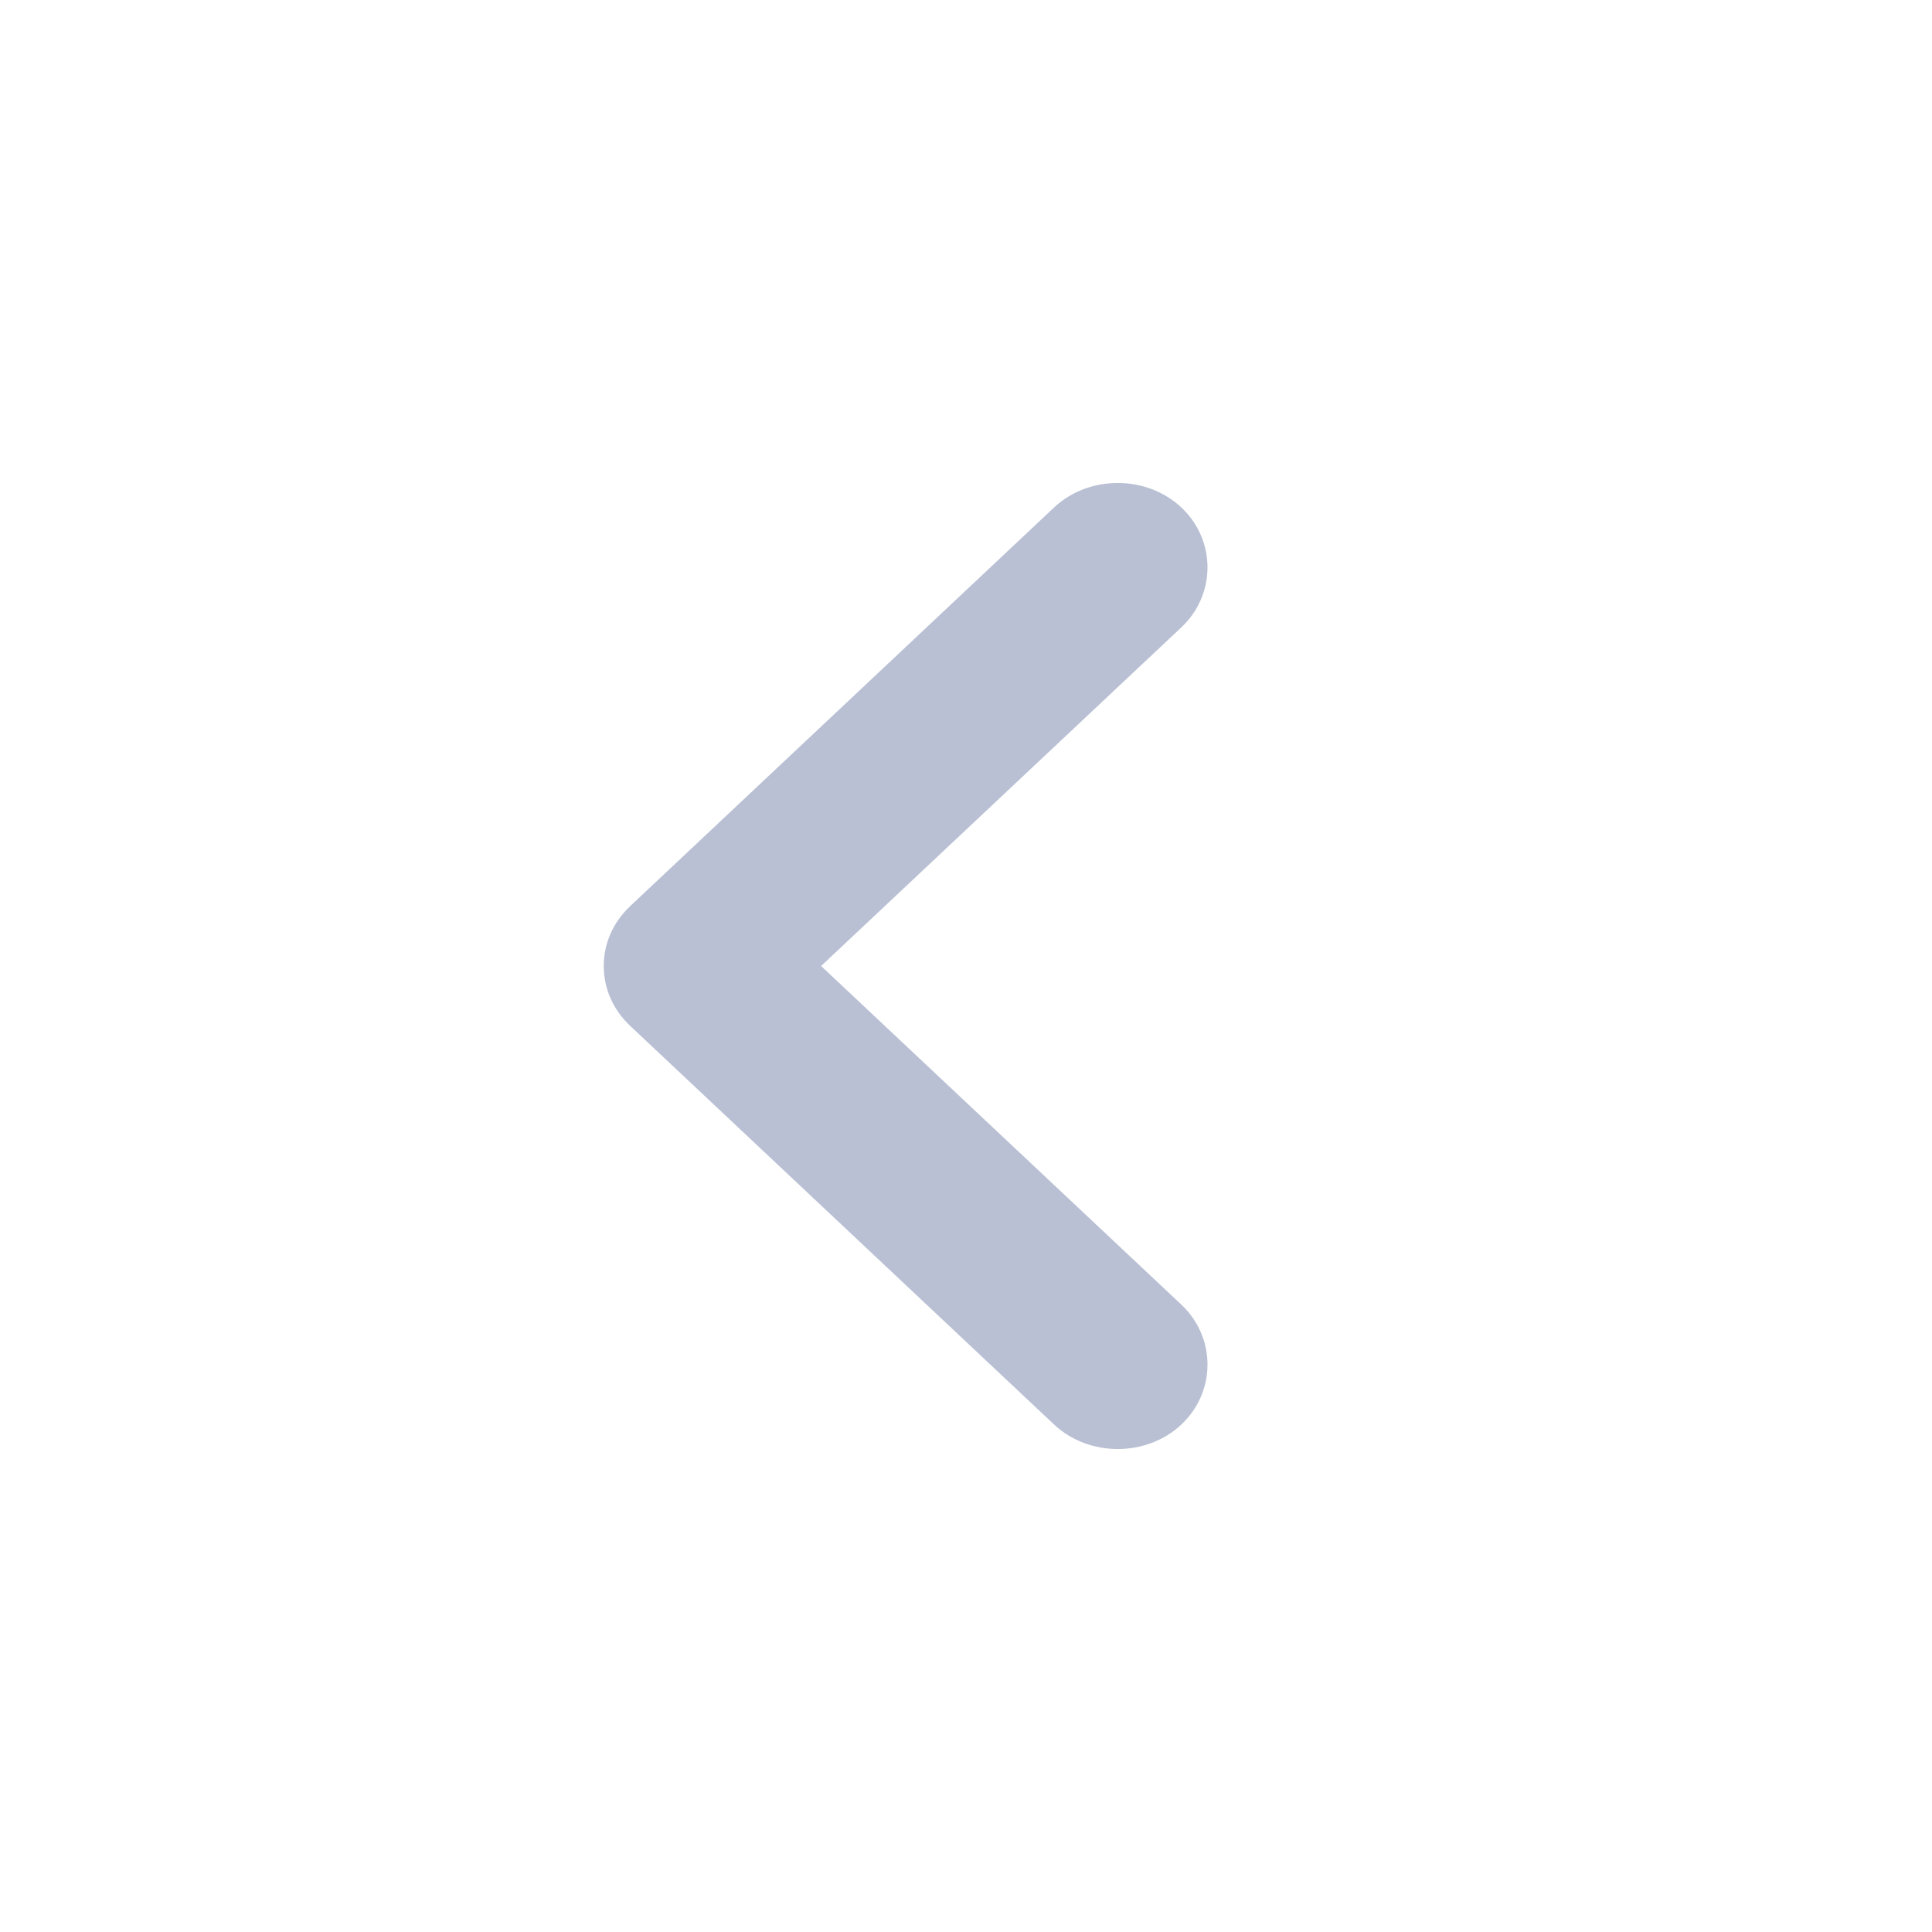 <svg xmlns="http://www.w3.org/2000/svg" width="16" height="16" viewBox="0 0 16 16" fill="none">
  <path d="M5 8C5 7.822 5.07 7.645 5.219 7.504L8.729 4.203C9.018 3.932 9.495 3.932 9.784 4.203C10.072 4.475 10.072 4.923 9.784 5.195L6.8 8L9.784 10.805C10.072 11.077 10.072 11.525 9.784 11.797C9.495 12.068 9.018 12.068 8.729 11.797L5.219 8.496C5.07 8.355 5 8.178 5 8Z" fill="#B9C0D4"/>
</svg>